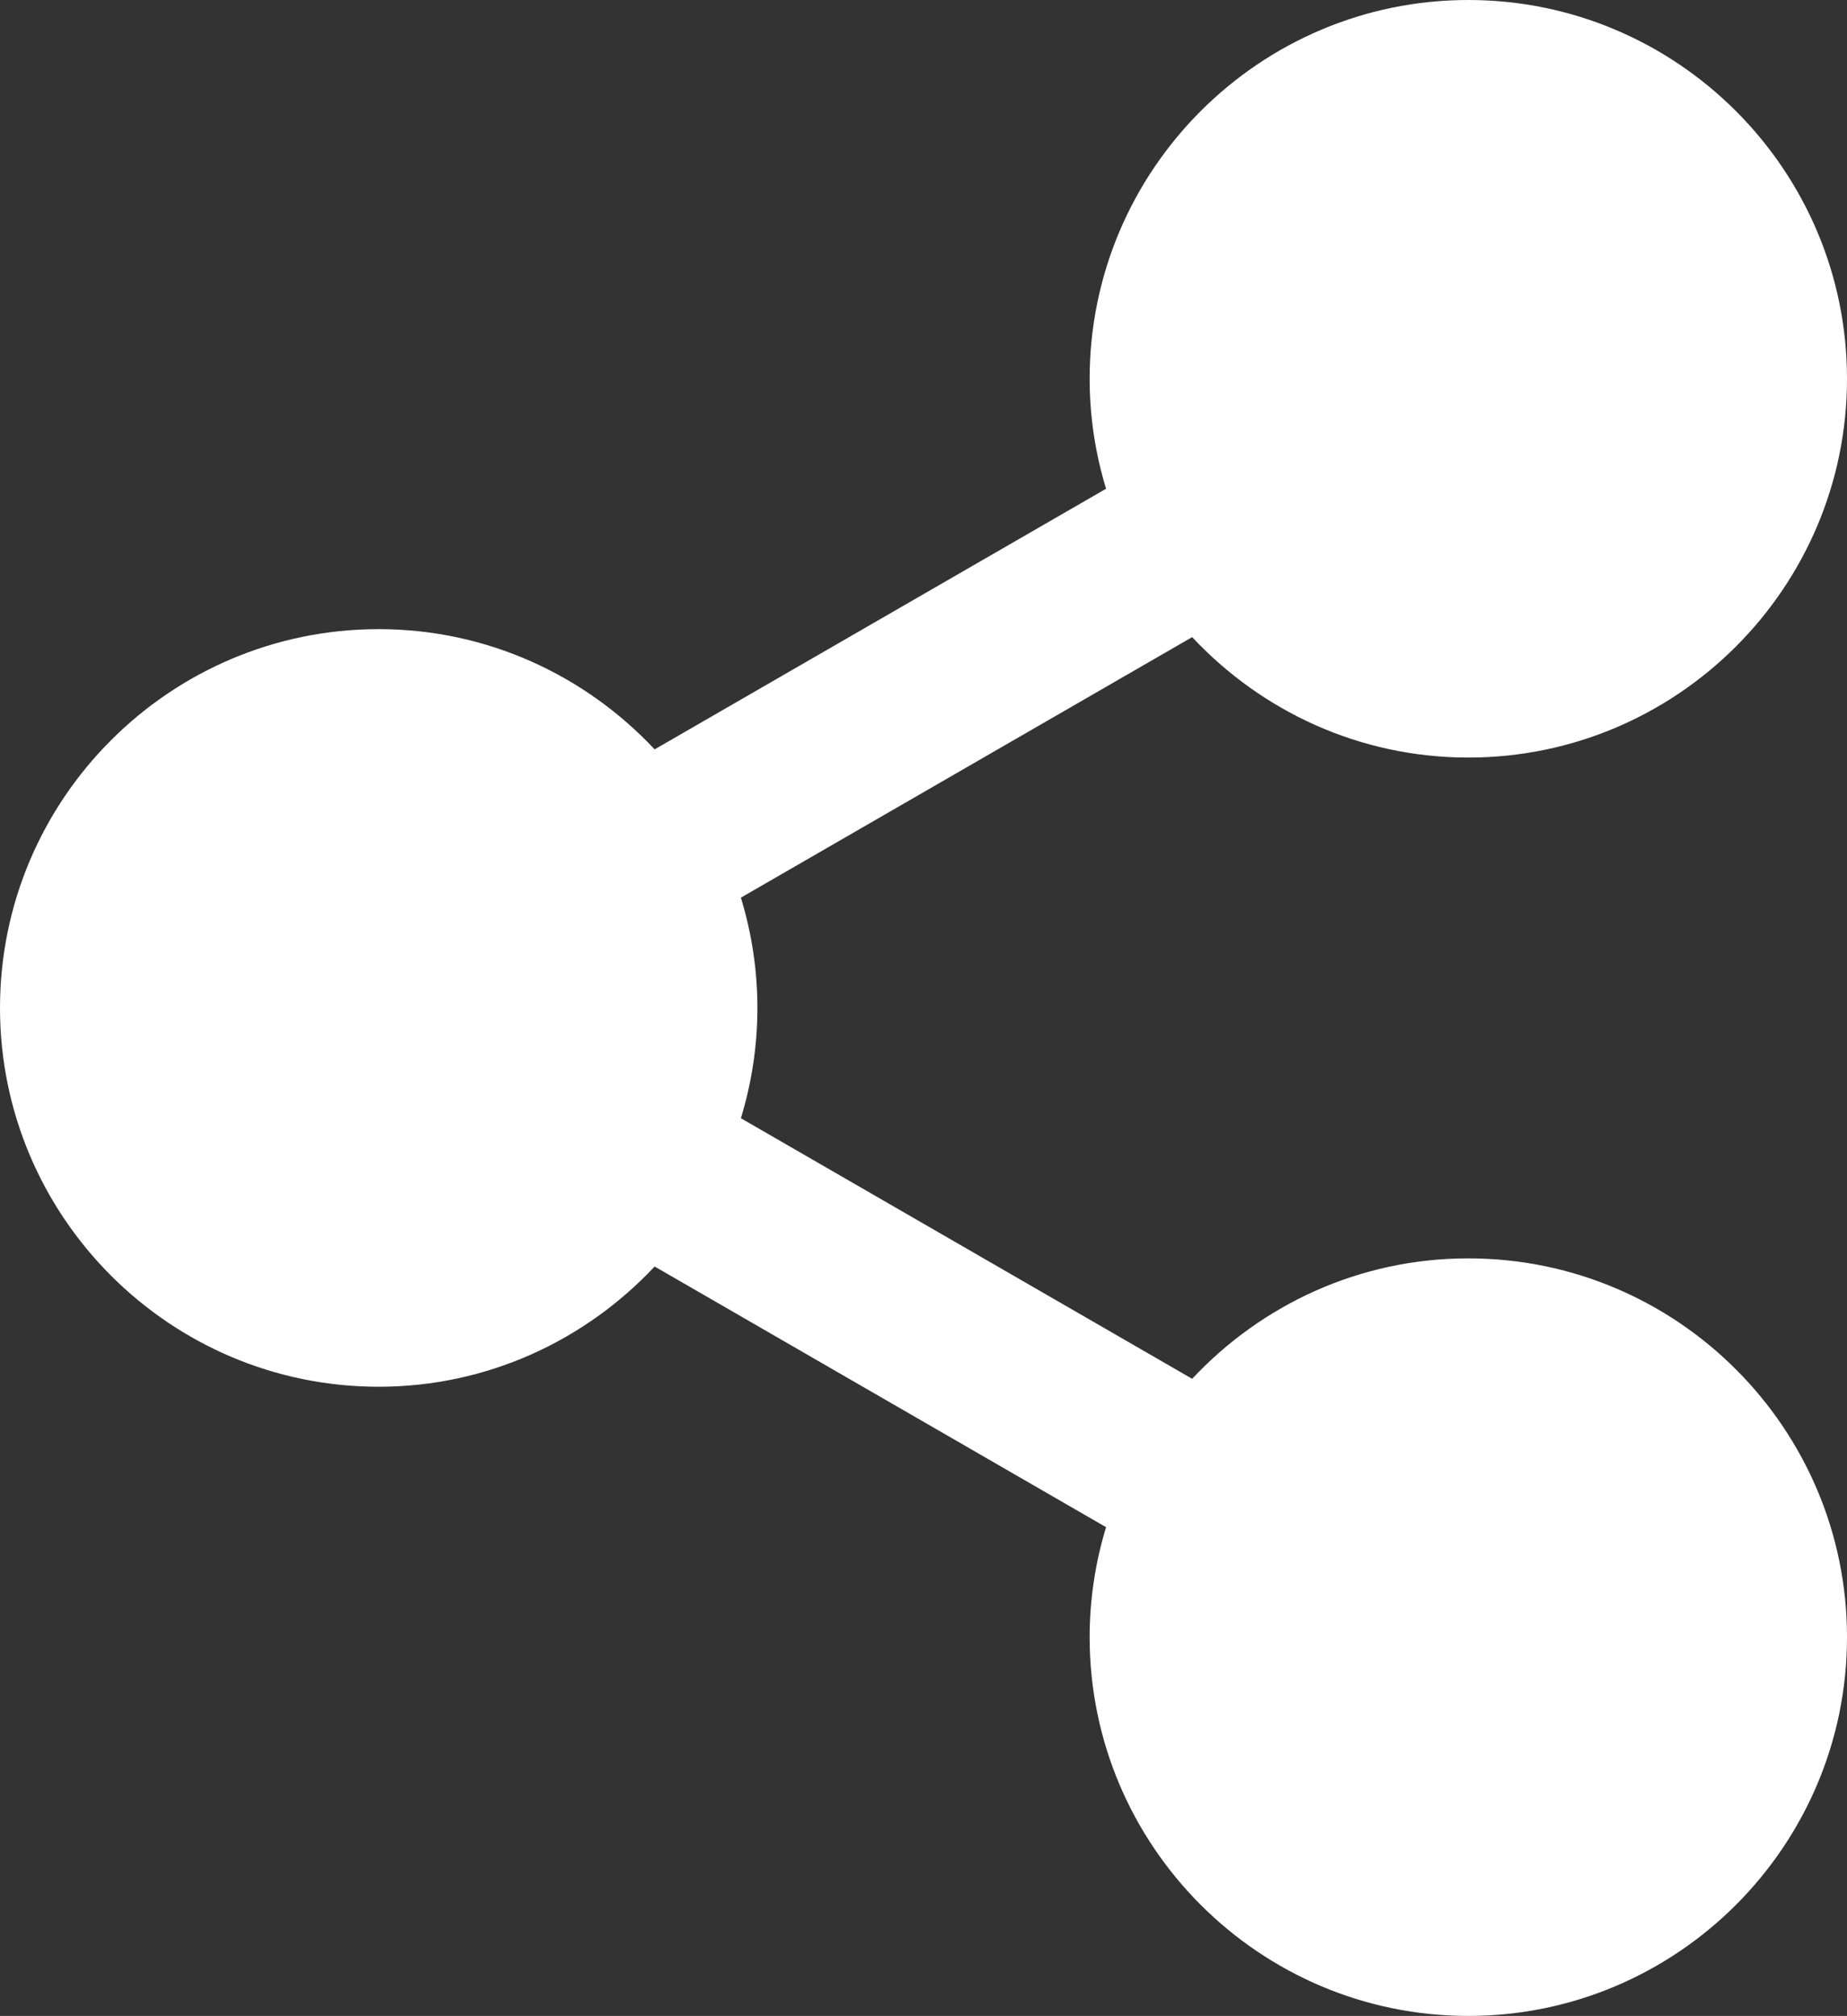 <?xml version="1.0" encoding="utf-8"?>
<svg xmlns="http://www.w3.org/2000/svg" fill="none" height="100%" overflow="visible" preserveAspectRatio="none" style="display: block;" viewBox="0 0 37.691 41.127" width="100%">
<rect x="0" y="0" width="37.691" height="41.127" fill="#333333" stroke="none"/>
<path d="M37.691 33.399C37.691 37.66 34.225 41.127 29.964 41.127C25.703 41.127 22.236 37.66 22.236 33.399C22.236 32.619 22.355 31.867 22.571 31.156L13.359 25.838C11.948 27.343 9.949 28.291 7.728 28.291C3.467 28.291 0 24.824 0 20.563C0 16.302 3.467 12.835 7.728 12.835C9.949 12.835 11.948 13.783 13.359 15.288L22.571 9.971C22.355 9.261 22.236 8.508 22.236 7.728C22.236 3.467 25.703 0 29.963 0C34.224 0 37.691 3.467 37.691 7.728C37.691 11.989 34.224 15.455 29.963 15.455C27.74 15.455 25.739 14.506 24.328 12.998L15.119 18.313C15.337 19.026 15.456 19.781 15.456 20.563C15.456 21.346 15.337 22.101 15.119 22.813L24.328 28.129C25.739 26.621 27.74 25.672 29.963 25.672C34.225 25.672 37.691 29.138 37.691 33.399Z" fill="white" id="Vector"/>
</svg>
